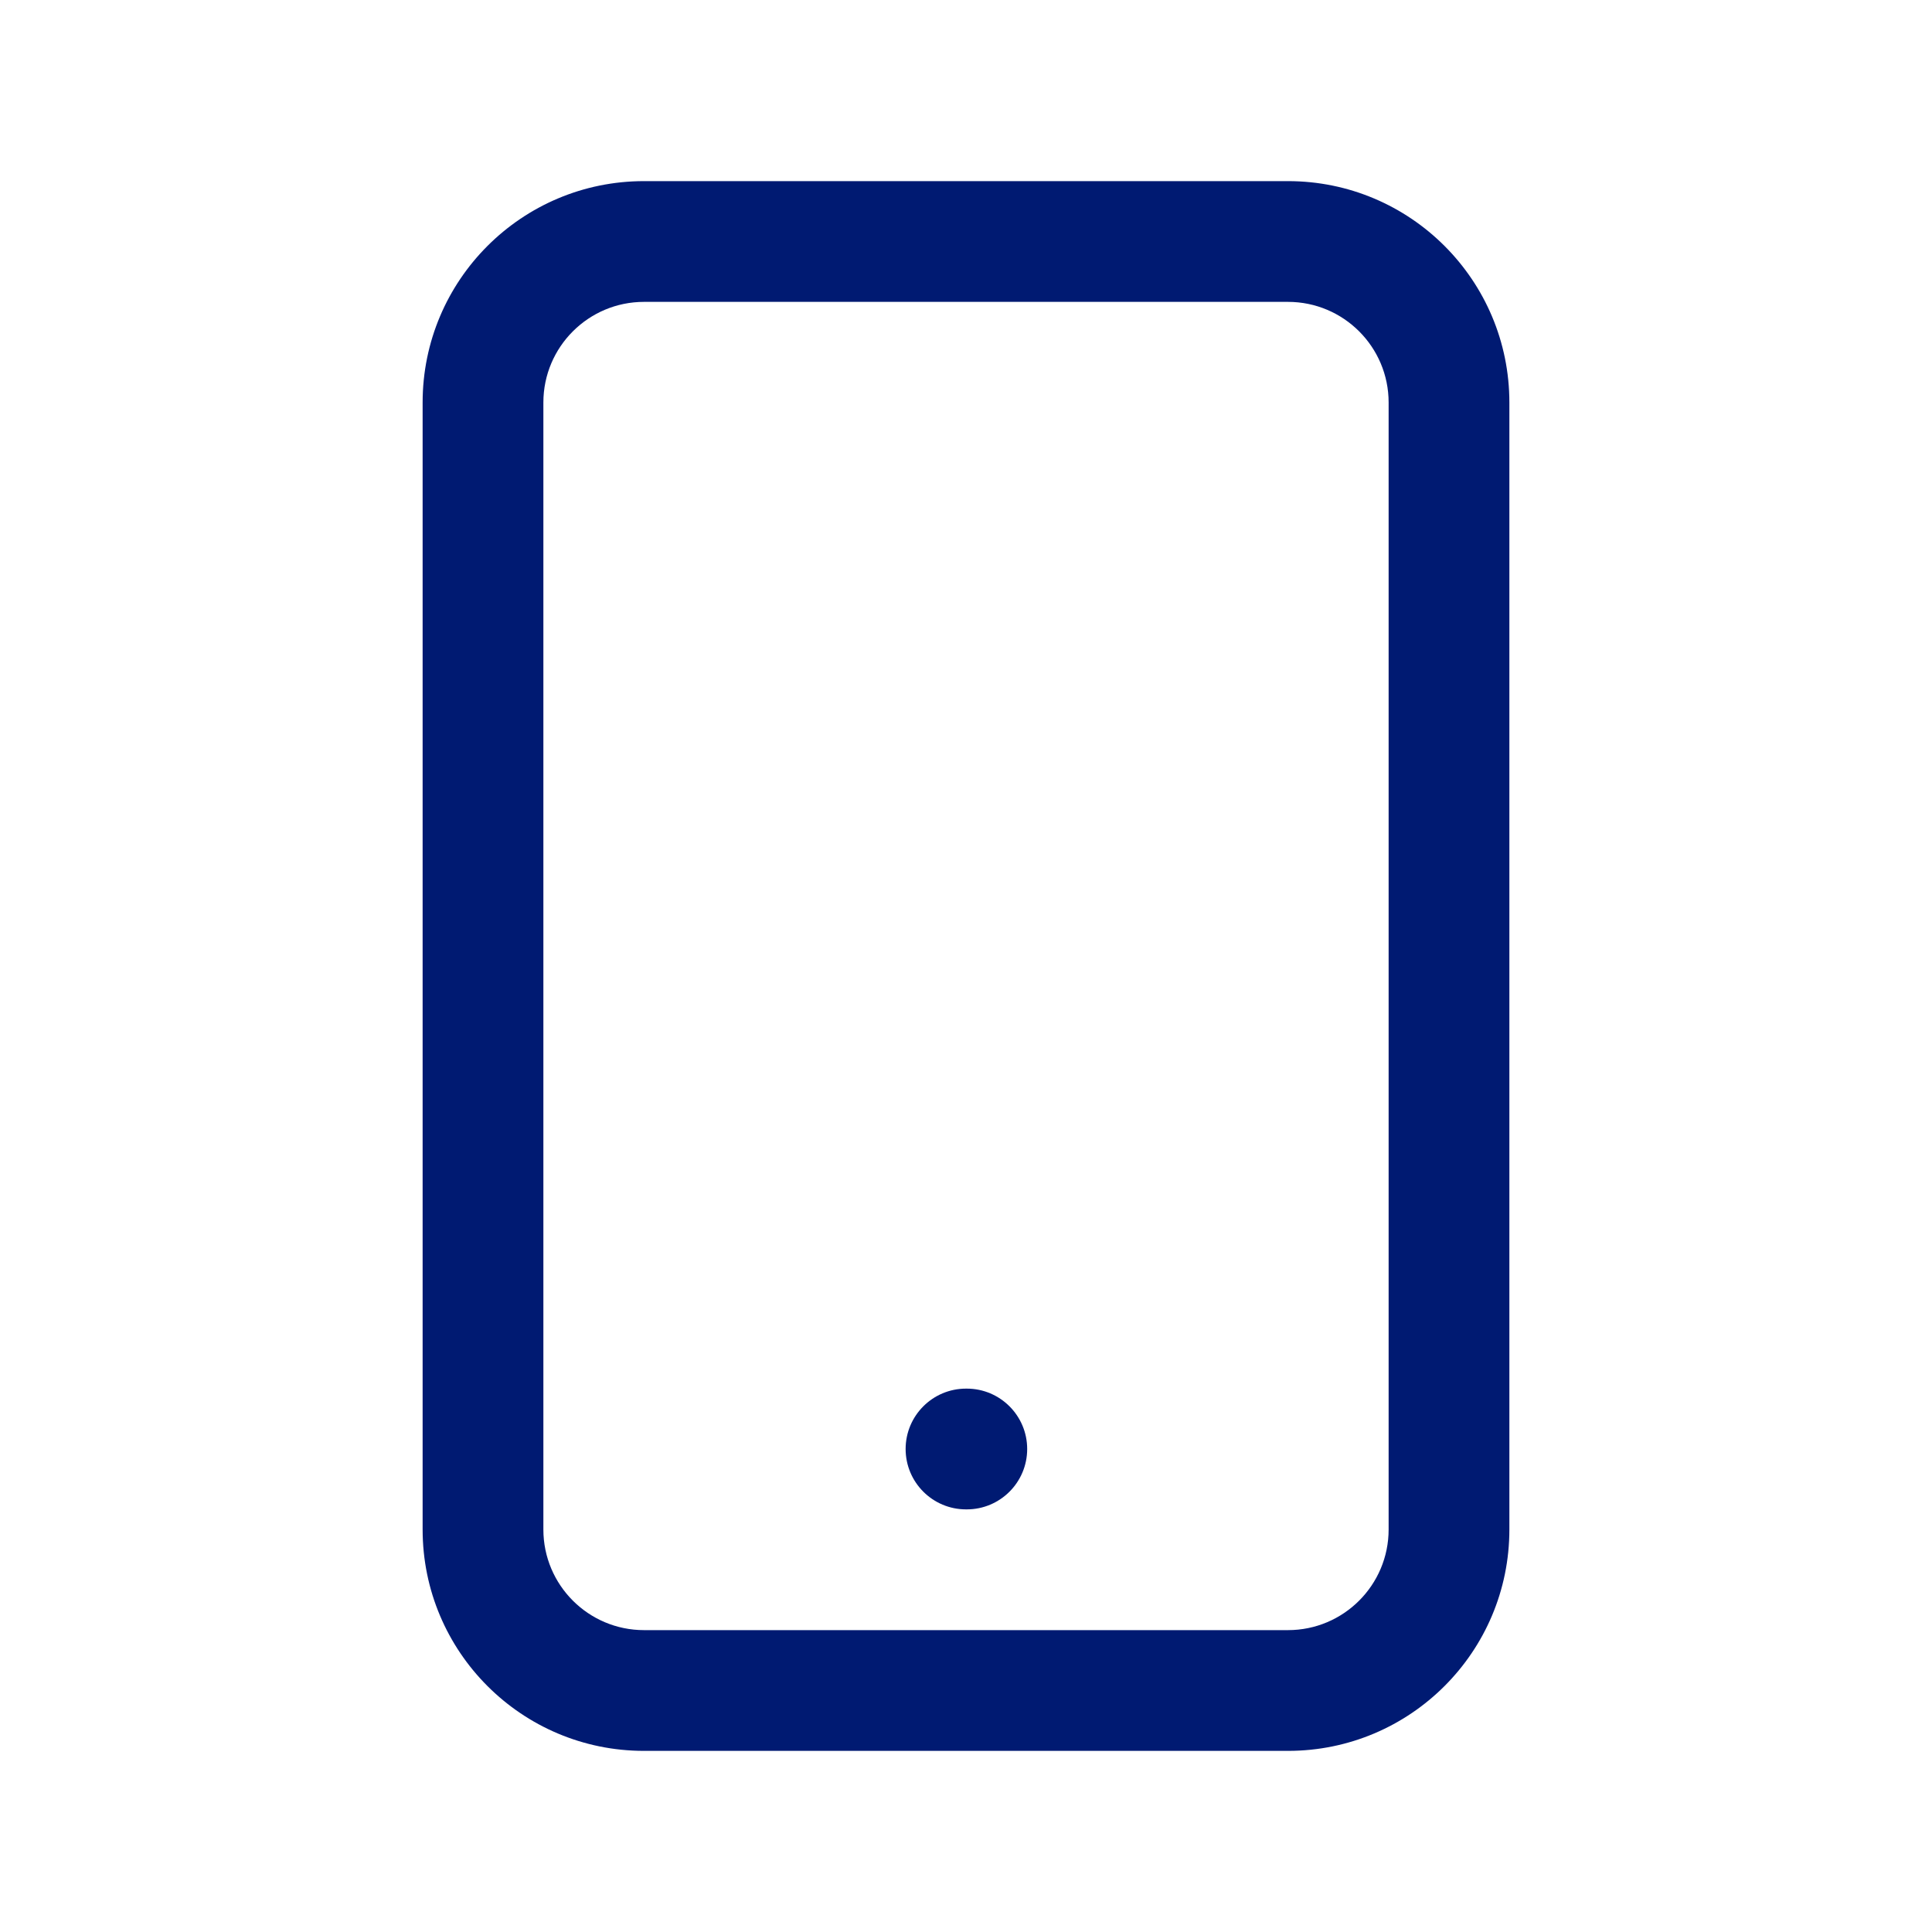 <?xml version="1.0" encoding="utf-8"?>
<svg width="800px" height="800px" viewBox="0 0 24 24" fill="none" xmlns="http://www.w3.org/2000/svg">
<path d="M12 17.25C11.586 17.25 11.25 17.586 11.25 18C11.25 18.414 11.586 18.75 12 18.75V17.25ZM12.01 18.75C12.424 18.75 12.76 18.414 12.76 18C12.76 17.586 12.424 17.25 12.01 17.25V18.75ZM12 18.75H12.01V17.25H12V18.75ZM8 3.75H16V2.25H8V3.75ZM17.25 5V19H18.75V5H17.25ZM16 20.25H8V21.75H16V20.25ZM6.75 19V5H5.25V19H6.75ZM8 20.25C7.31 20.25 6.75 19.69 6.75 19H5.25C5.25 20.519 6.481 21.75 8 21.75V20.25ZM17.25 19C17.25 19.69 16.69 20.25 16 20.25V21.75C17.519 21.75 18.75 20.519 18.75 19H17.25ZM16 3.75C16.69 3.75 17.25 4.31 17.25 5H18.75C18.75 3.481 17.519 2.25 16 2.25V3.75ZM8 2.25C6.481 2.25 5.25 3.481 5.25 5H6.75C6.75 4.31 7.31 3.75 8 3.75V2.25Z" fill="#001A72"/>
</svg>